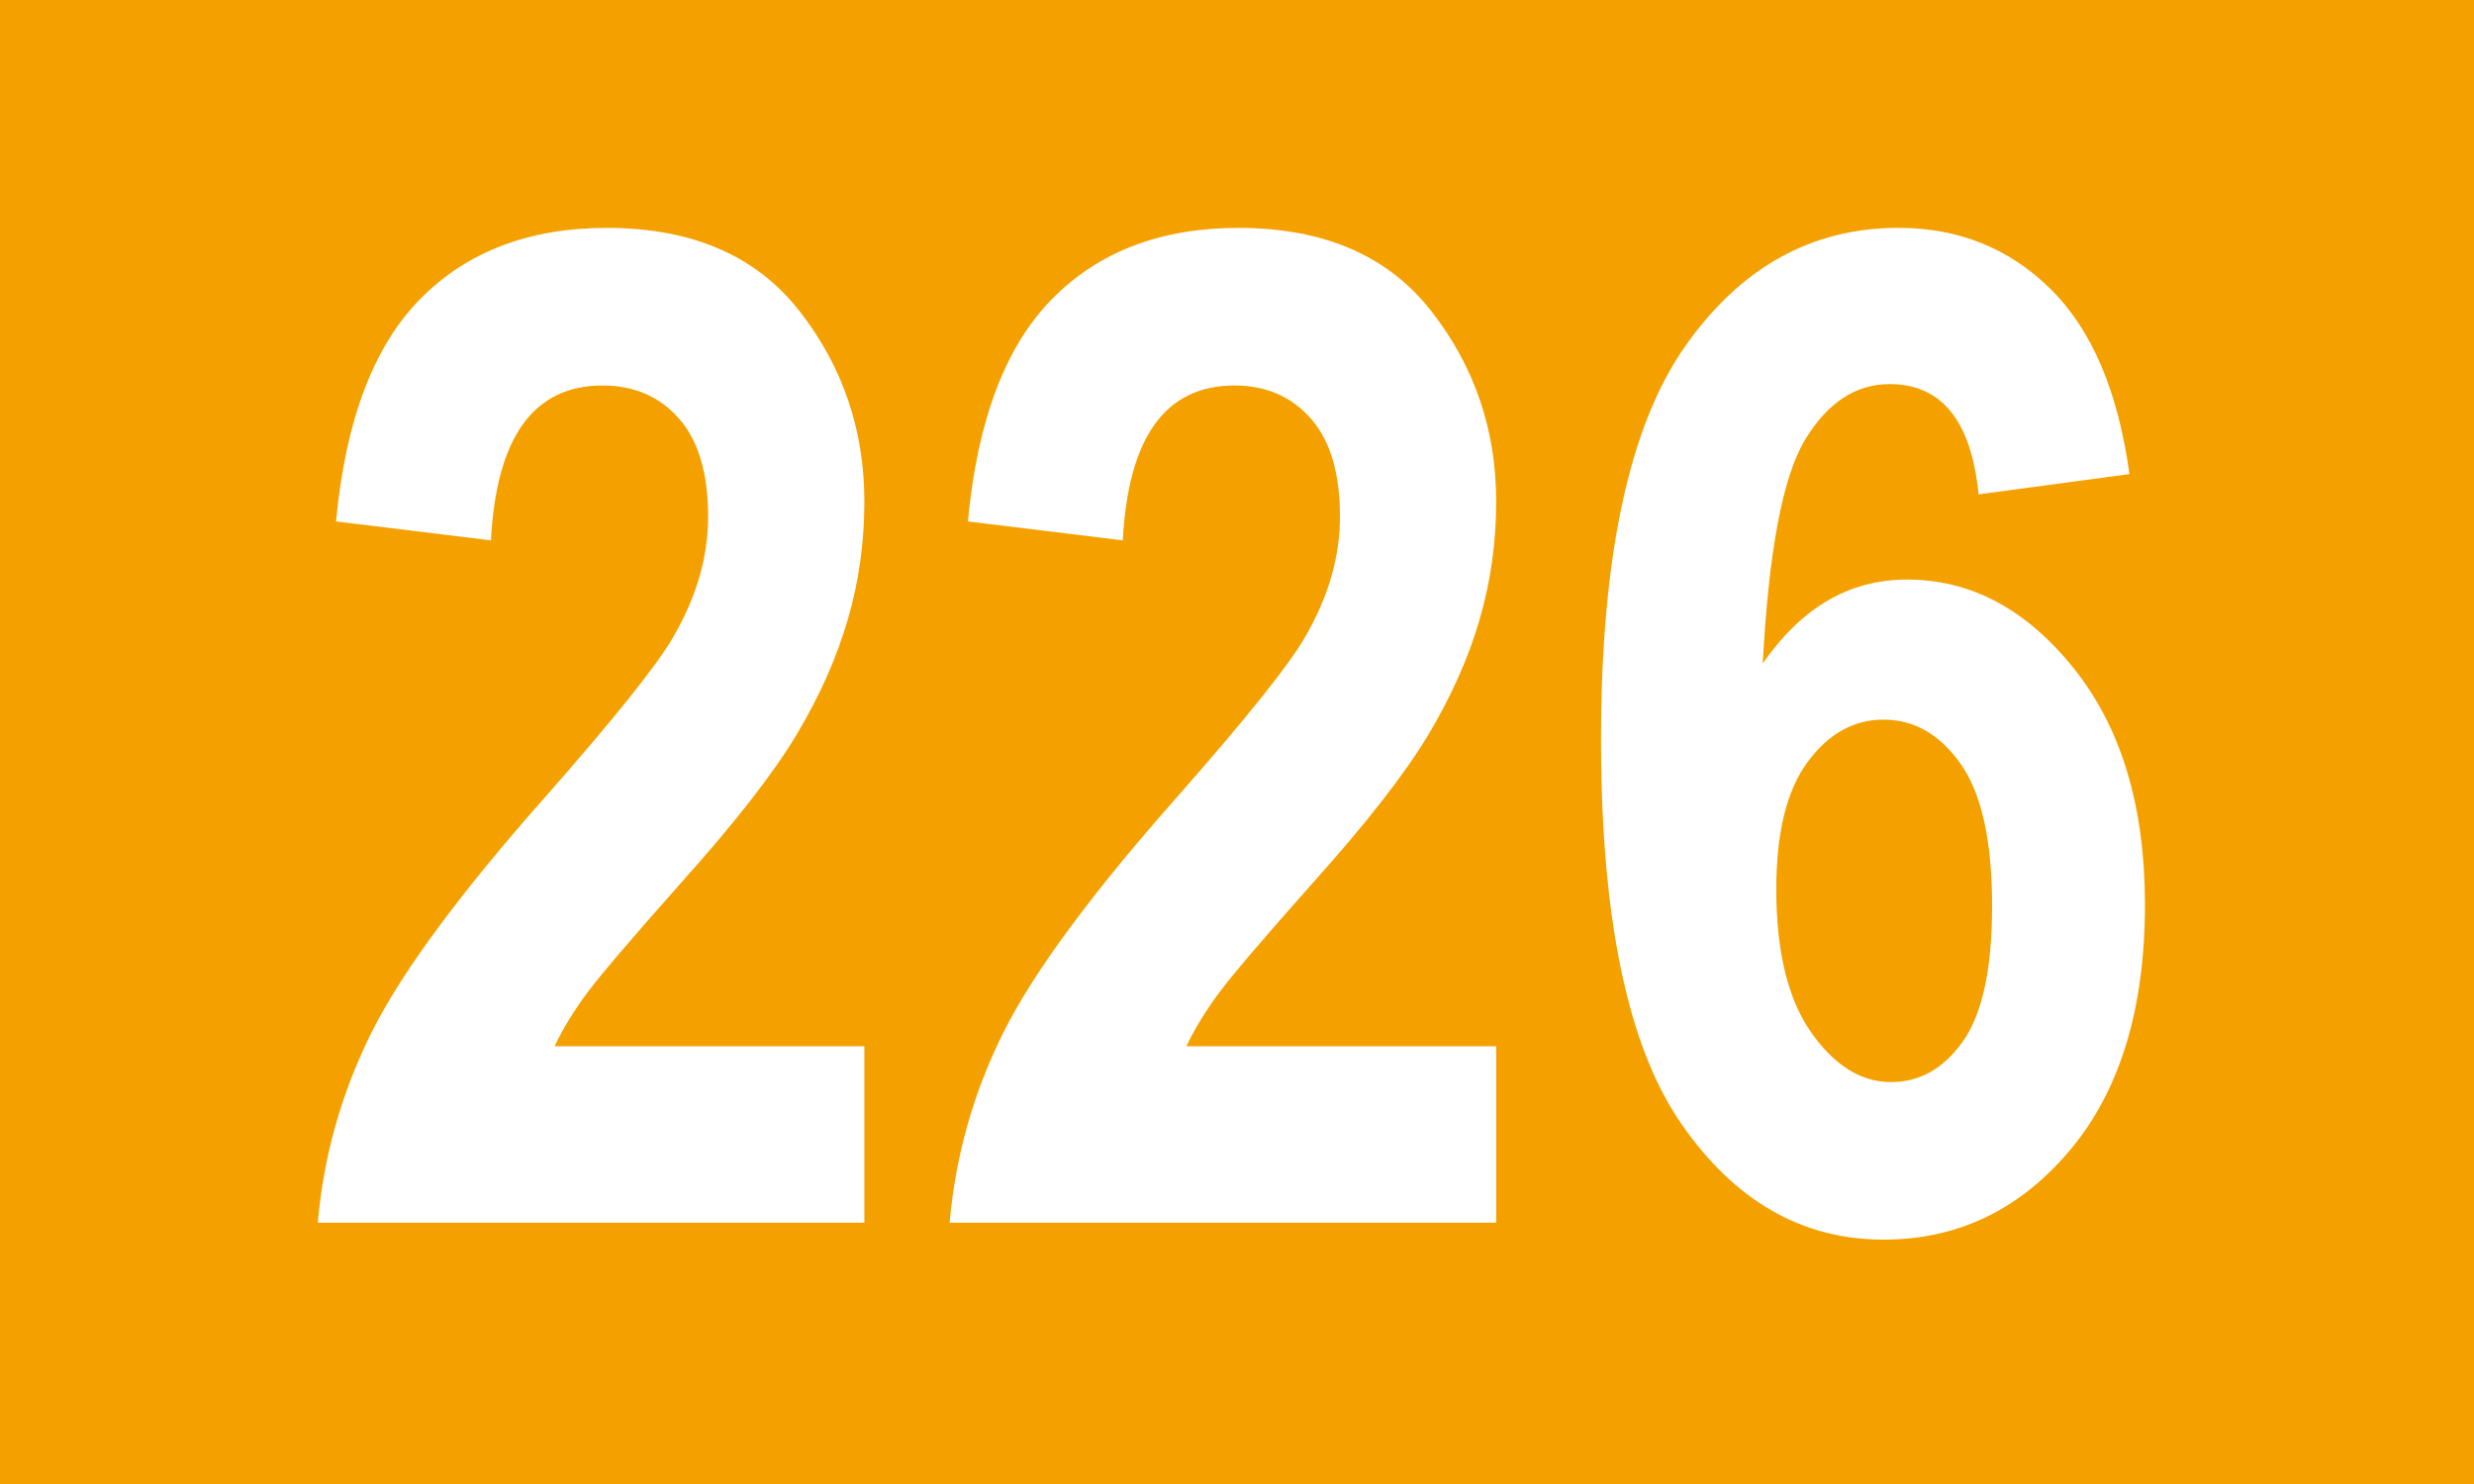 <?xml version="1.0" encoding="utf-8"?>
<!-- Generator: Adobe Illustrator 27.7.0, SVG Export Plug-In . SVG Version: 6.00 Build 0)  -->
<svg version="1.1" id="Ebene_1" xmlns="http://www.w3.org/2000/svg" xmlns:xlink="http://www.w3.org/1999/xlink" x="0px" y="0px"
	 width="50px" height="30px" viewBox="0 0 50 30" enable-background="new 0 0 50 30" xml:space="preserve">
<rect fill="#F4A100" width="50" height="30"/>
<g>
	<path fill="#FFFFFF" d="M17.469,21.15v3.568H6.422c0.118-1.348,0.48-2.63,1.087-3.846s1.784-2.812,3.534-4.788
		c1.386-1.575,2.237-2.641,2.557-3.196c0.474-0.811,0.711-1.626,0.711-2.445c0-0.874-0.196-1.534-0.588-1.98s-0.907-0.67-1.545-0.67
		c-1.395,0-2.146,1.044-2.256,3.131l-3.131-0.383C6.983,8.499,7.55,7,8.494,6.043s2.199-1.436,3.767-1.436
		c1.723,0,3.021,0.561,3.896,1.681s1.312,2.404,1.312,3.852c0,0.82-0.111,1.614-0.335,2.384s-0.567,1.544-1.032,2.322
		c-0.465,0.779-1.239,1.774-2.324,2.985c-1.012,1.139-1.652,1.89-1.921,2.254s-0.485,0.72-0.649,1.065H17.469z"/>
	<path fill="#FFFFFF" d="M30.239,21.15v3.568H19.192c0.118-1.348,0.48-2.63,1.087-3.846s1.784-2.812,3.534-4.788
		c1.386-1.575,2.237-2.641,2.557-3.196c0.474-0.811,0.711-1.626,0.711-2.445c0-0.874-0.196-1.534-0.588-1.98s-0.907-0.67-1.545-0.67
		c-1.395,0-2.146,1.044-2.256,3.131l-3.131-0.383C19.752,8.499,20.32,7,21.263,6.043s2.199-1.436,3.767-1.436
		c1.723,0,3.021,0.561,3.896,1.681s1.312,2.404,1.312,3.852c0,0.82-0.111,1.614-0.335,2.384s-0.567,1.544-1.032,2.322
		c-0.465,0.779-1.239,1.774-2.324,2.985c-1.012,1.139-1.652,1.89-1.921,2.254s-0.485,0.72-0.649,1.065H30.239z"/>
	<path fill="#FFFFFF" d="M43.036,9.584l-3.049,0.41c-0.146-1.485-0.745-2.229-1.797-2.229c-0.686,0-1.255,0.374-1.707,1.121
		c-0.453,0.747-0.738,2.256-0.857,4.525c0.393-0.565,0.831-0.989,1.314-1.271c0.484-0.282,1.019-0.424,1.603-0.424
		c1.287,0,2.411,0.599,3.369,1.796c0.959,1.197,1.438,2.789,1.438,4.773c0,2.112-0.507,3.77-1.52,4.972s-2.268,1.803-3.765,1.803
		c-1.643,0-3.005-0.781-4.086-2.343c-1.081-1.562-1.622-4.151-1.622-7.768c0-3.671,0.562-6.312,1.684-7.925
		c1.123-1.611,2.564-2.418,4.326-2.418c1.214,0,2.238,0.411,3.073,1.234C42.276,6.664,42.807,7.911,43.036,9.584z M35.899,17.972
		c0,1.265,0.235,2.231,0.706,2.9s1.008,1.003,1.611,1.003c0.586,0,1.072-0.277,1.461-0.832c0.389-0.556,0.583-1.465,0.583-2.729
		c0-1.311-0.21-2.266-0.631-2.866c-0.421-0.6-0.941-0.9-1.563-0.9c-0.604,0-1.115,0.287-1.536,0.859
		C36.109,15.979,35.899,16.835,35.899,17.972z"/>
</g>
</svg>
